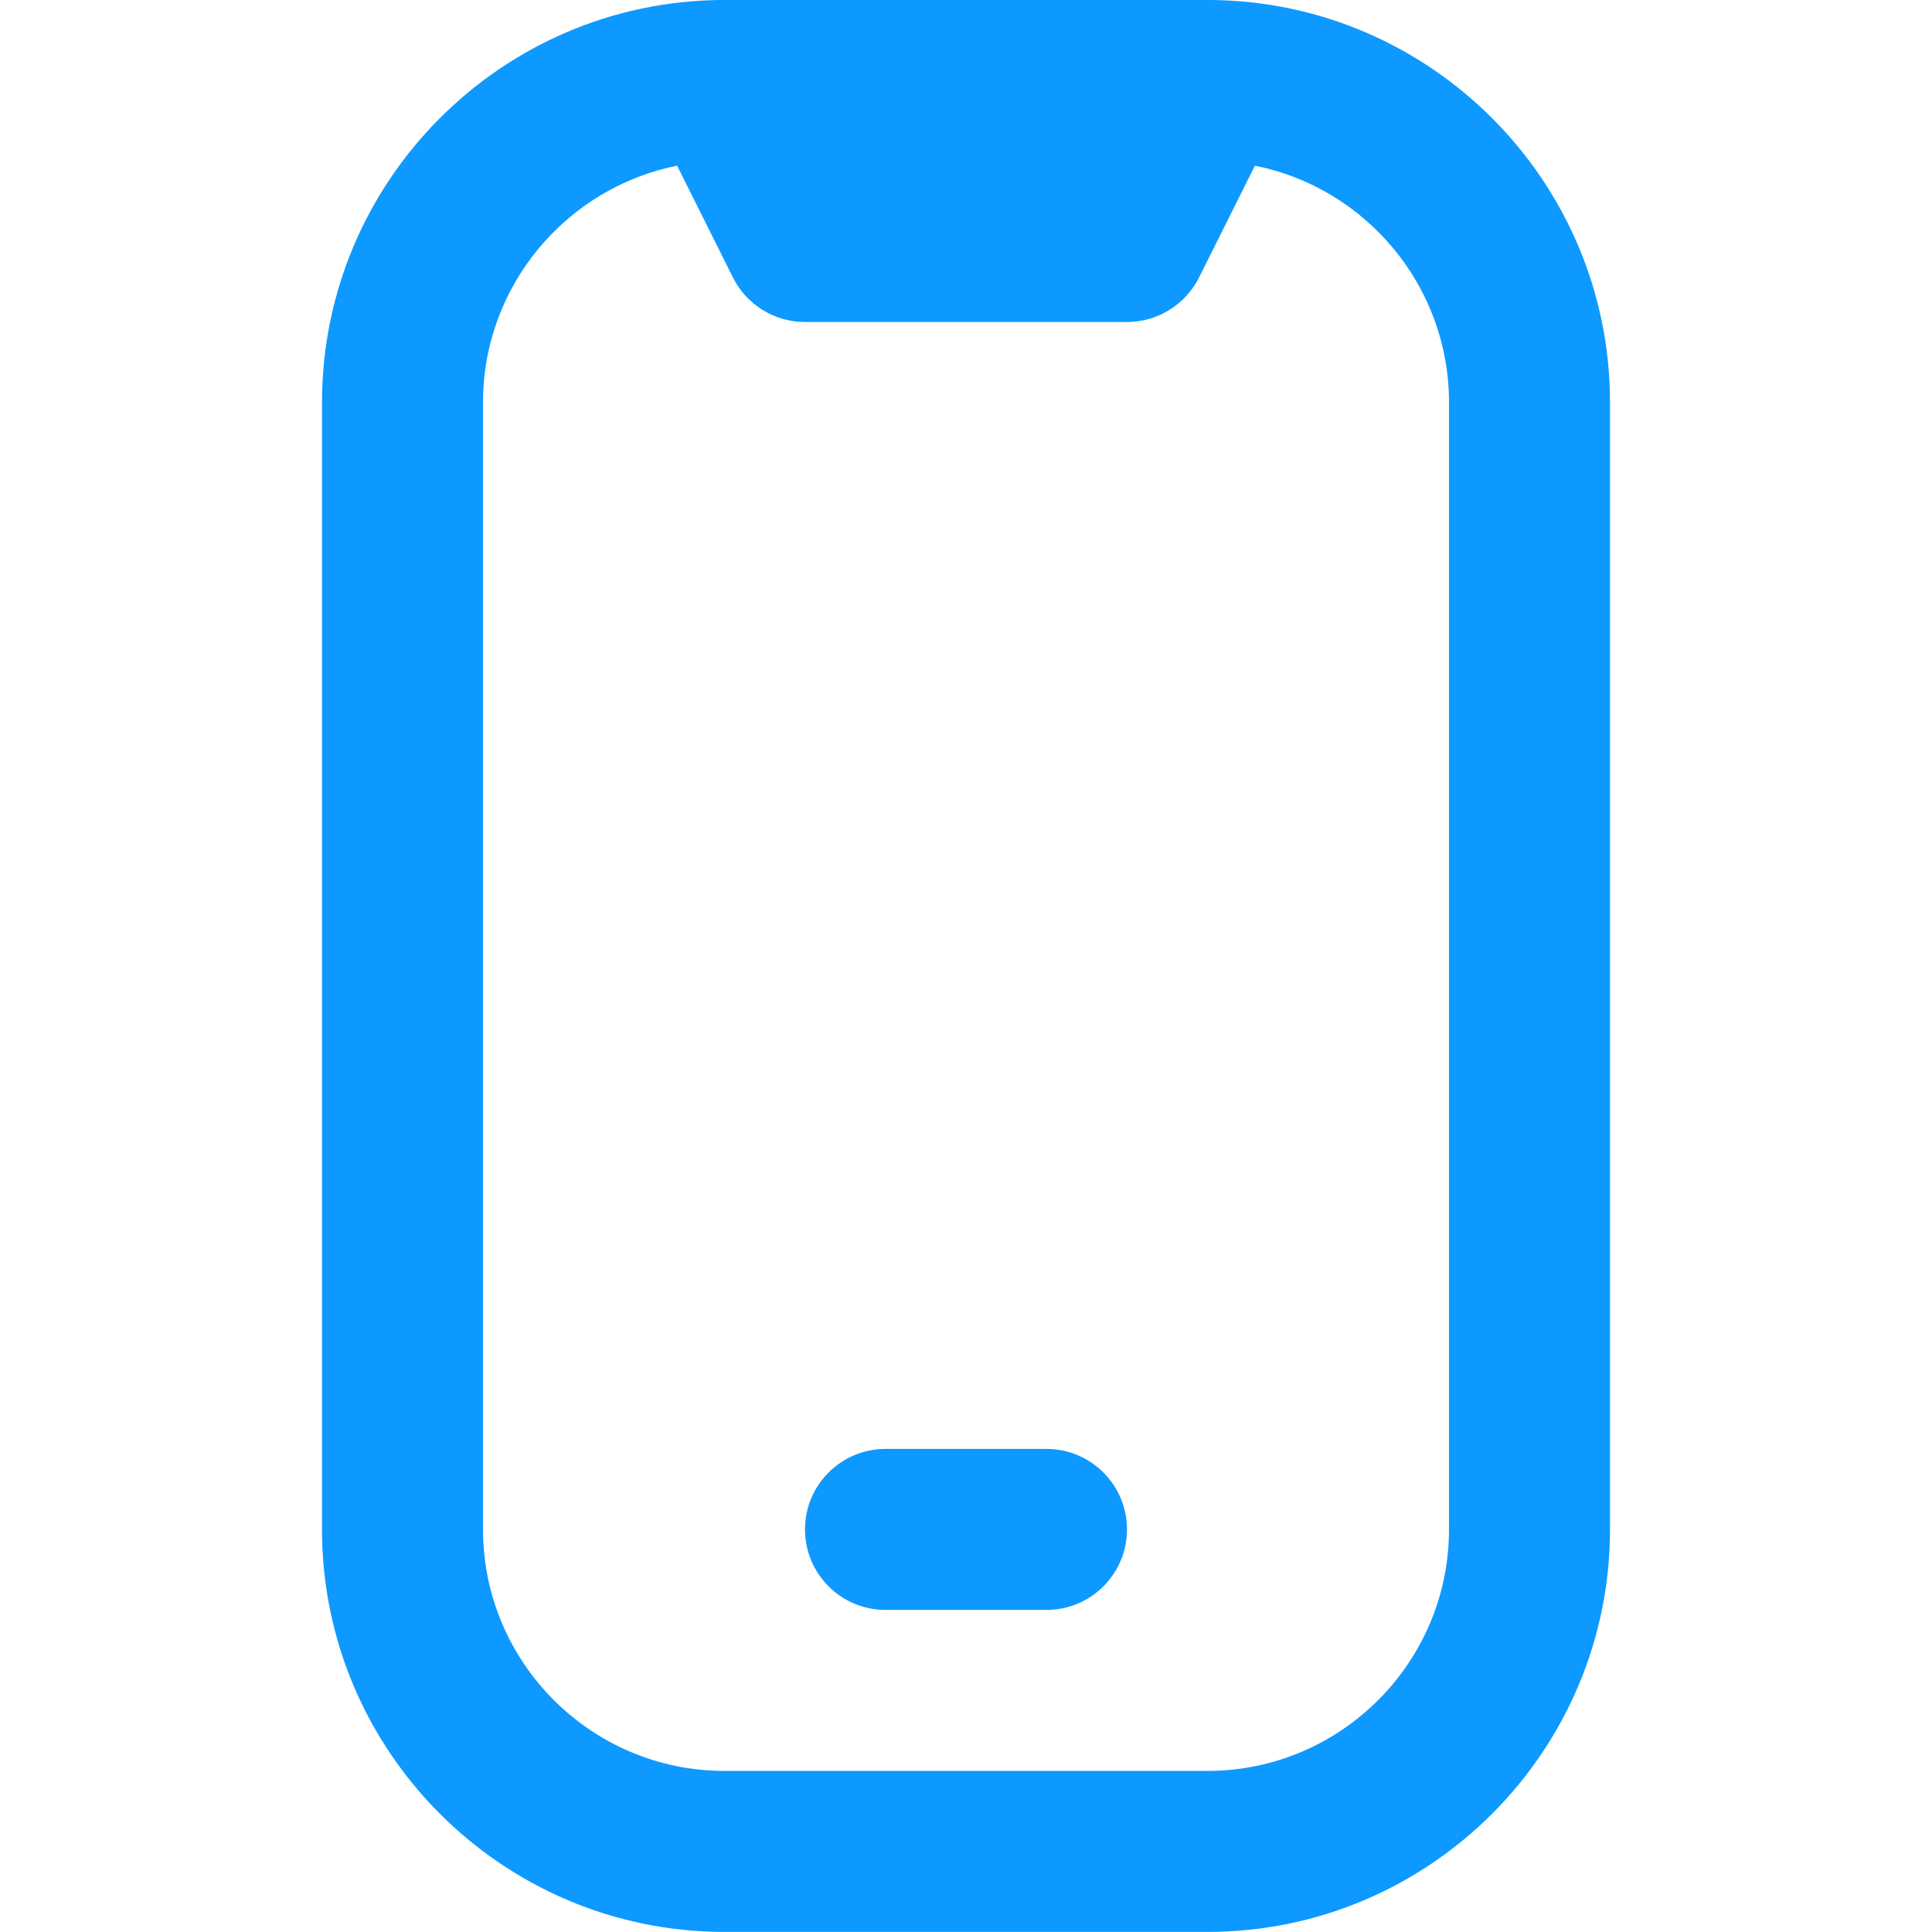 <?xml version="1.0" encoding="UTF-8"?> <svg xmlns="http://www.w3.org/2000/svg" width="24" height="24" viewBox="0 0 24 24" fill="none"><g clip-path="url(#clip0_637_1601)"><path d="M15.045 -0C15.018 -0.001 8.982 -0.001 8.955 -0C6.219 0.024 4 2.258 4 4.999V18.999C4 21.756 6.243 23.999 9 23.999H15C17.757 23.999 20 21.756 20 18.999V5C20 2.258 17.781 0.025 15.045 -0ZM18 18.999C18 20.653 16.654 21.999 15 21.999H9C7.346 21.999 6 20.653 6 18.999V5C6 3.547 7.038 2.333 8.411 2.058L9.105 3.447C9.274 3.786 9.621 4 10 4H14C14.379 4 14.725 3.786 14.895 3.447L15.589 2.058C16.962 2.332 18 3.547 18 5V18.999ZM13 19.999H11C10.448 19.999 10 19.551 10 18.999C10 18.447 10.448 17.999 11 17.999H13C13.552 17.999 14 18.447 14 18.999C14 19.551 13.552 19.999 13 19.999Z" fill="#0D99FF"></path></g><defs><clipPath id="clip0_637_1601"><rect width="24" height="24" fill="white"></rect></clipPath></defs></svg> 